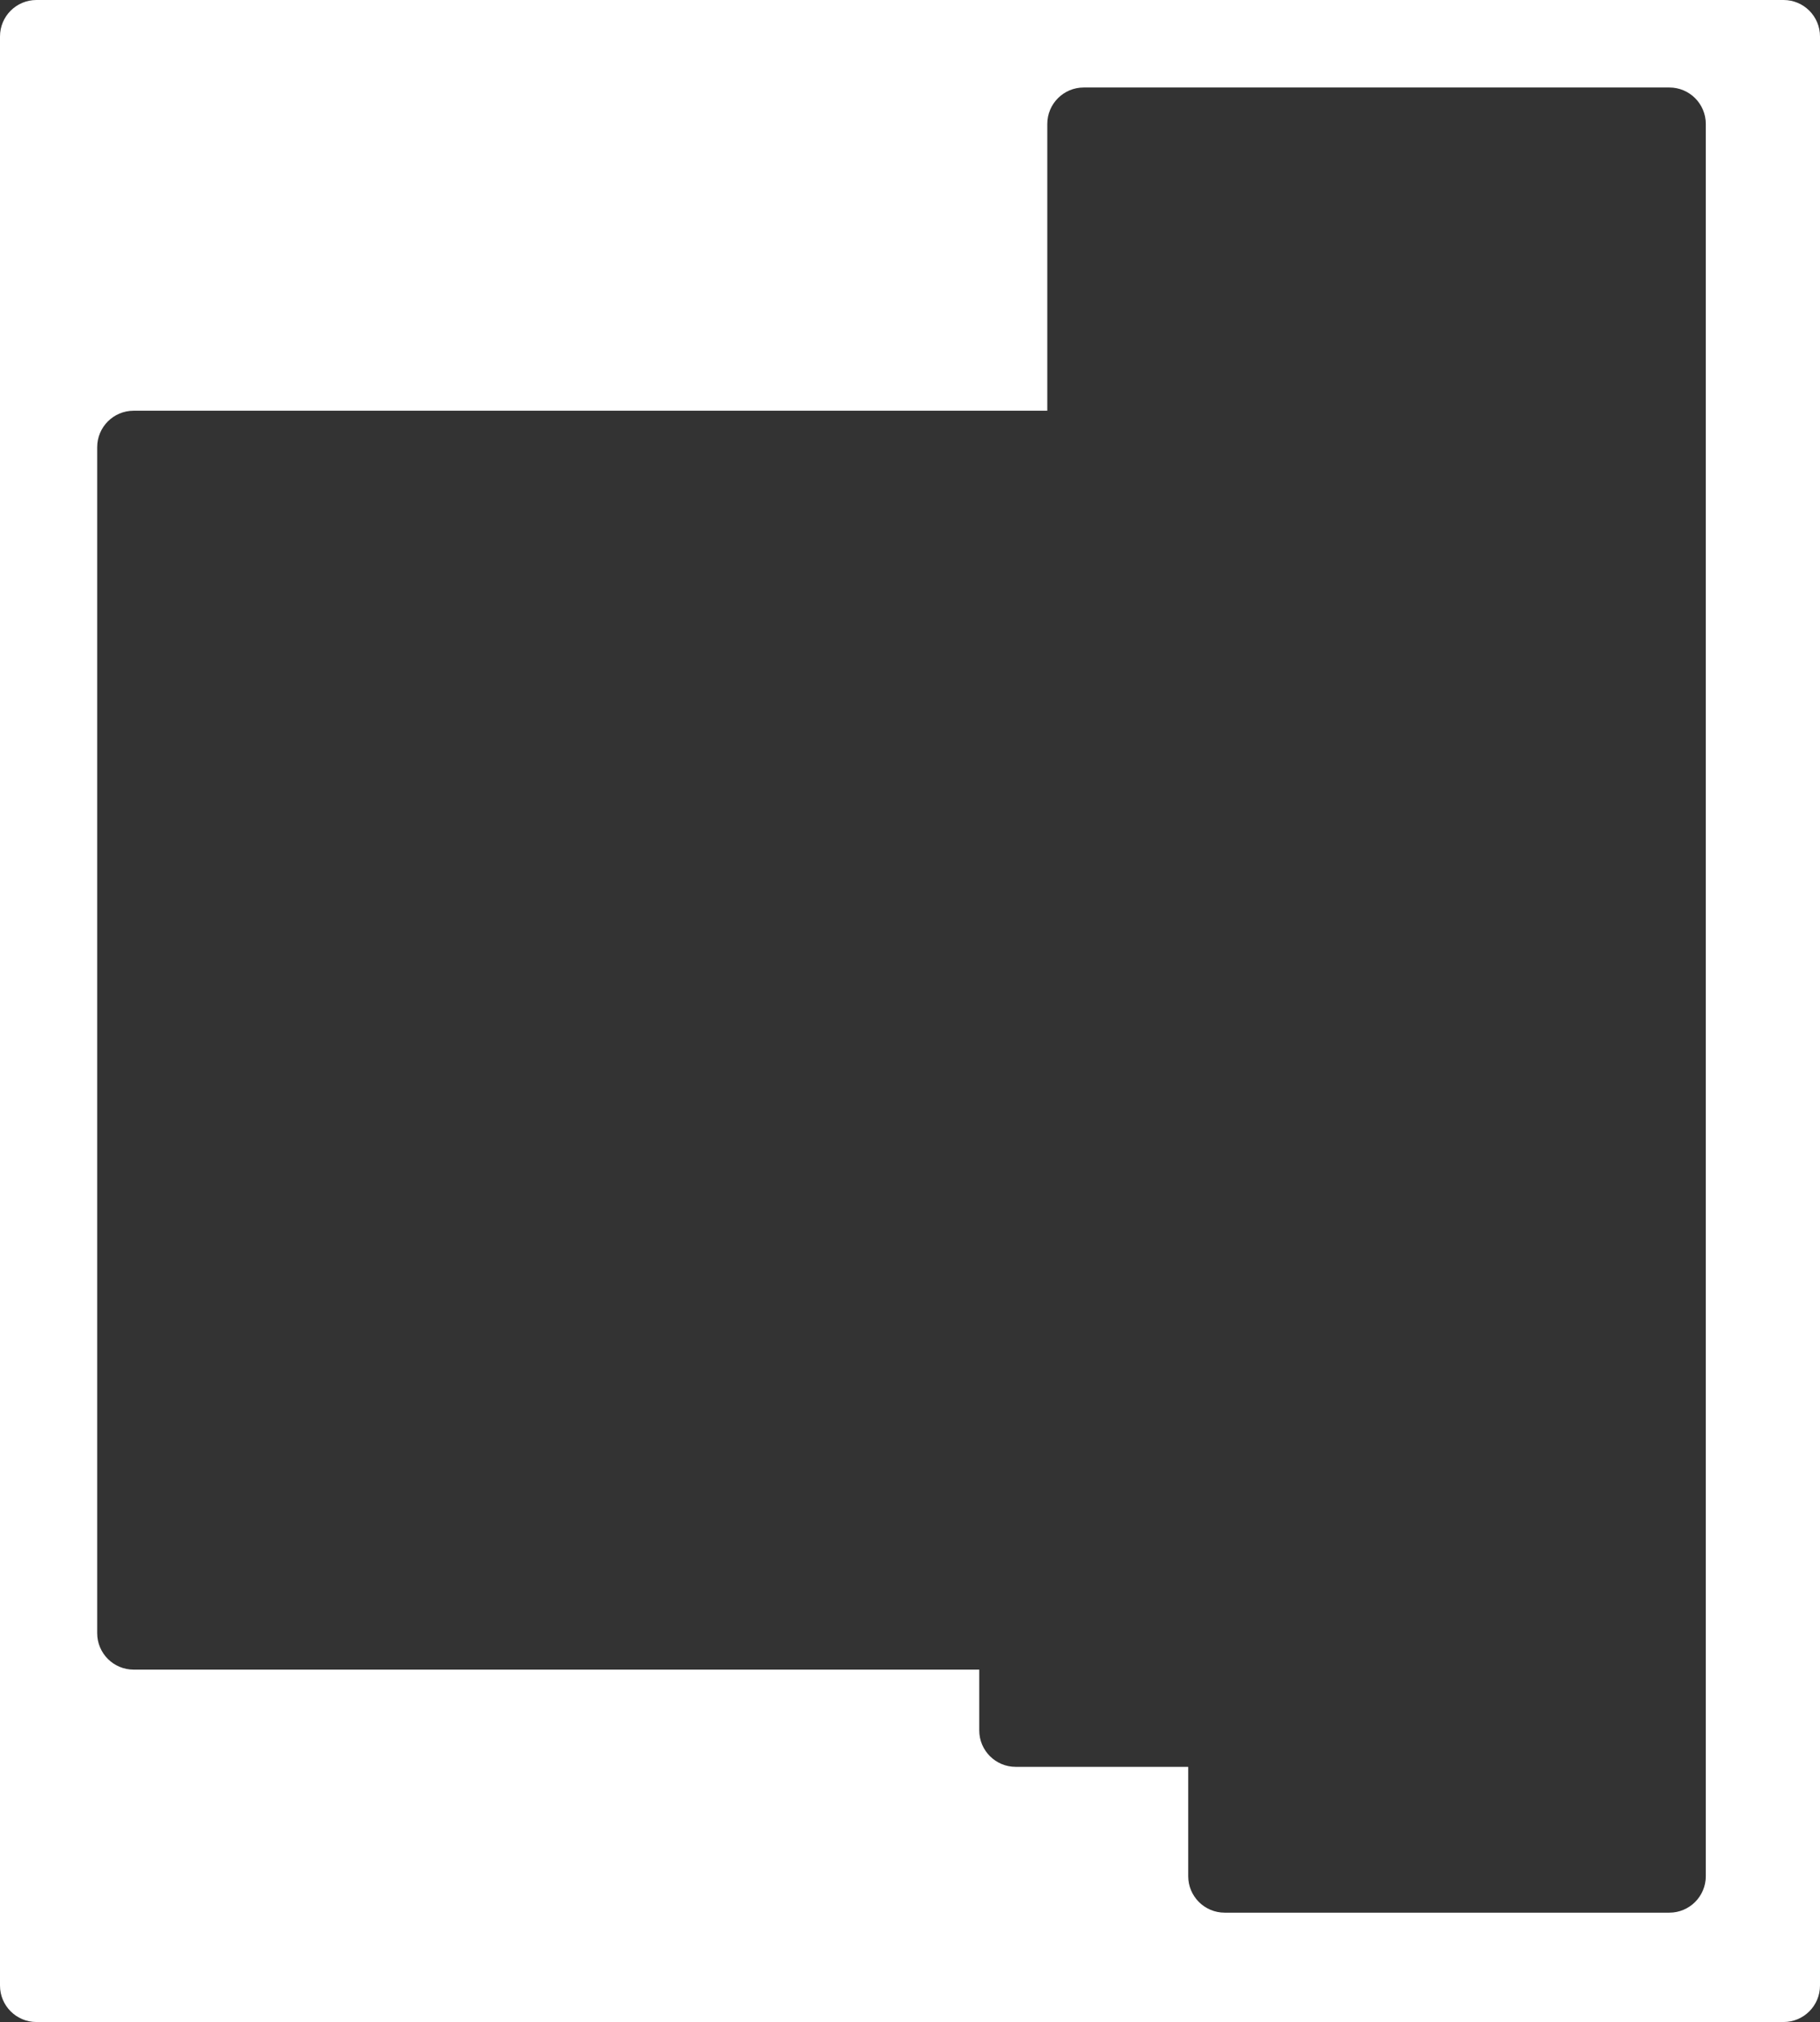 <?xml version="1.0" encoding="UTF-8"?> <svg xmlns="http://www.w3.org/2000/svg" width="749" height="832" viewBox="0 0 749 832" fill="none"><rect x="0" y="0" width="749" height="832" fill="#333333" stroke="none"/><path fill-rule="evenodd" clip-rule="evenodd" d="M15 0C6.716 0 0 6.716 0 15V817C0 825.284 6.716 832 15 832H734C742.284 832 749 825.284 749 817V15C749 6.716 742.284 0 734 0H15ZM446 36C437.716 36 431 42.716 431 51V169H55C46.716 169 40 175.716 40 184V672C40 680.284 46.716 687 55 687H403V712C403 720.284 409.716 727 418 727H489V772C489 780.284 495.716 787 504 787H687C695.284 787 702 780.284 702 772V712V539V284V224V51C702 42.716 695.284 36 687 36H446Z" fill="white"></path></svg> 